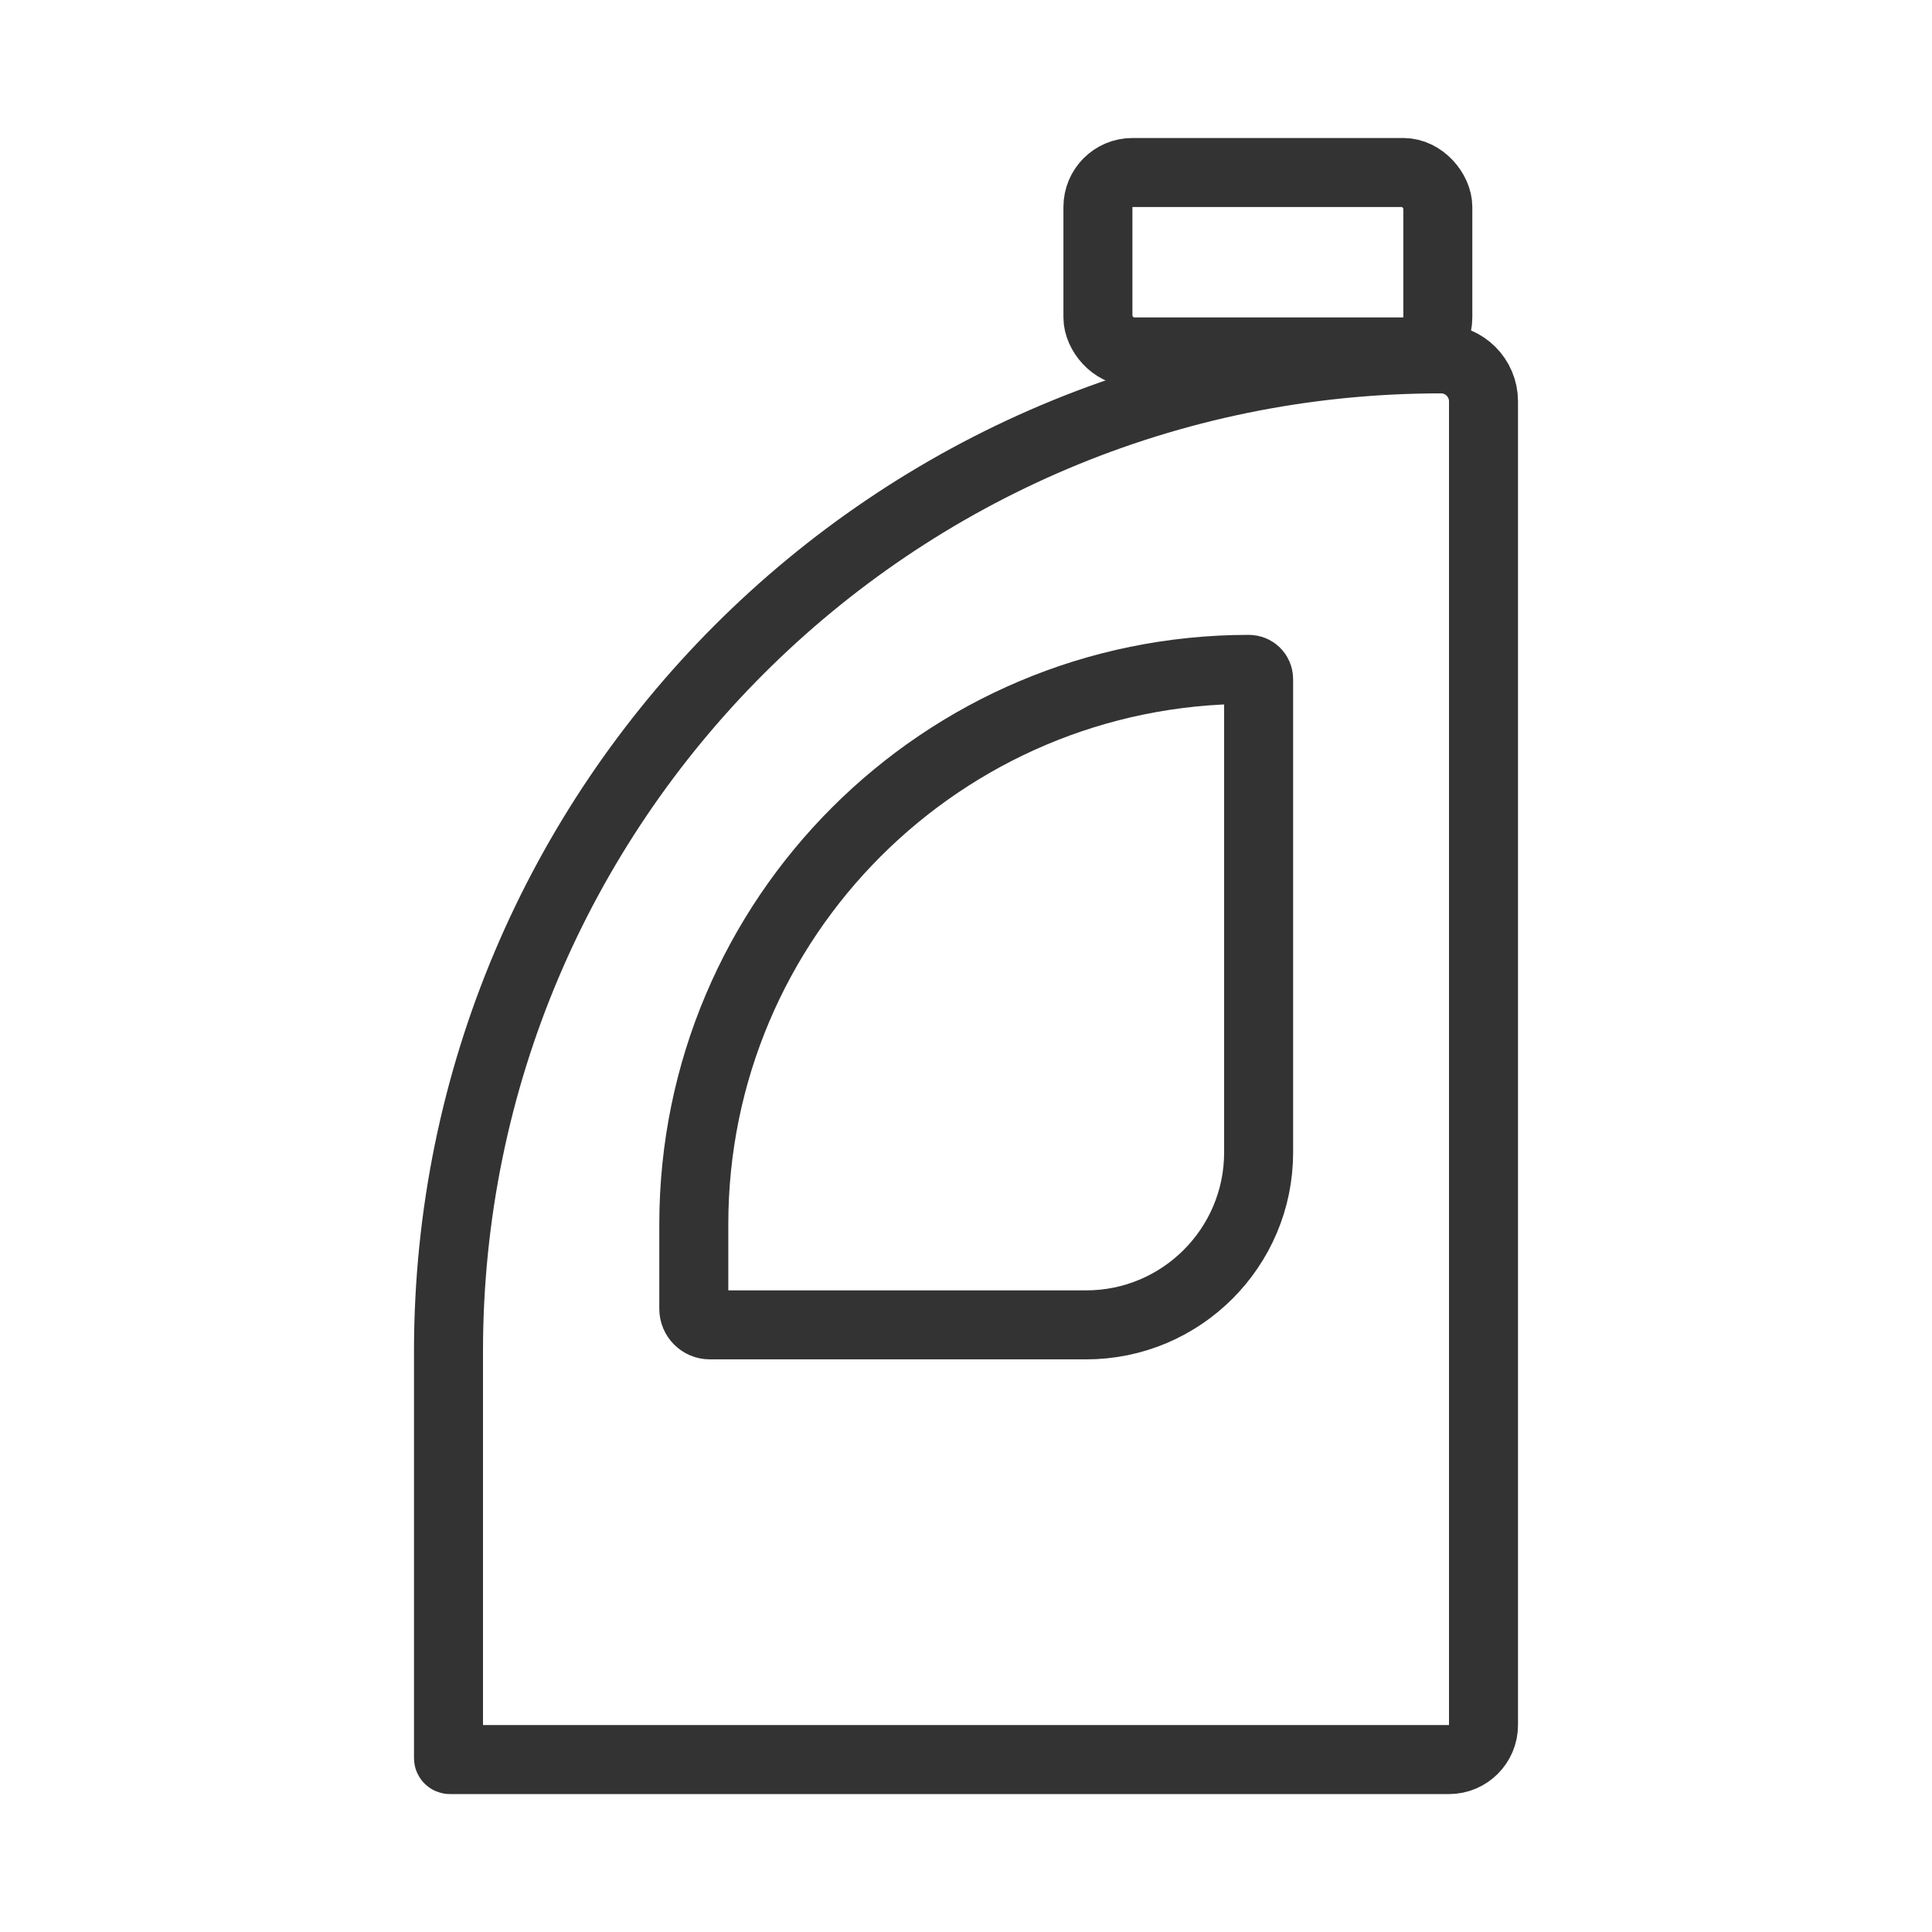 <svg width="28" height="28" viewBox="0 0 28 28" fill="none" xmlns="http://www.w3.org/2000/svg">
<path d="M21.5 5.817V25.001C21.5 25.277 21.276 25.501 21 25.501H6.52C6.509 25.501 6.5 25.492 6.5 25.481V19.584C6.5 11.64 12.94 5.201 20.884 5.201C21.224 5.201 21.5 5.477 21.5 5.817Z" stroke="#333333"/>
<path d="M18.241 9.842V16.701C18.241 18.081 17.121 19.201 15.741 19.201H10.288C10.159 19.201 10.055 19.097 10.055 18.968V17.745C10.055 13.302 13.657 9.701 18.1 9.701C18.178 9.701 18.241 9.764 18.241 9.842Z" stroke="#333333"/>
<rect x="15.912" y="2.5" width="4.926" height="2.6" rx="0.5" stroke="#333333"/>
</svg>
